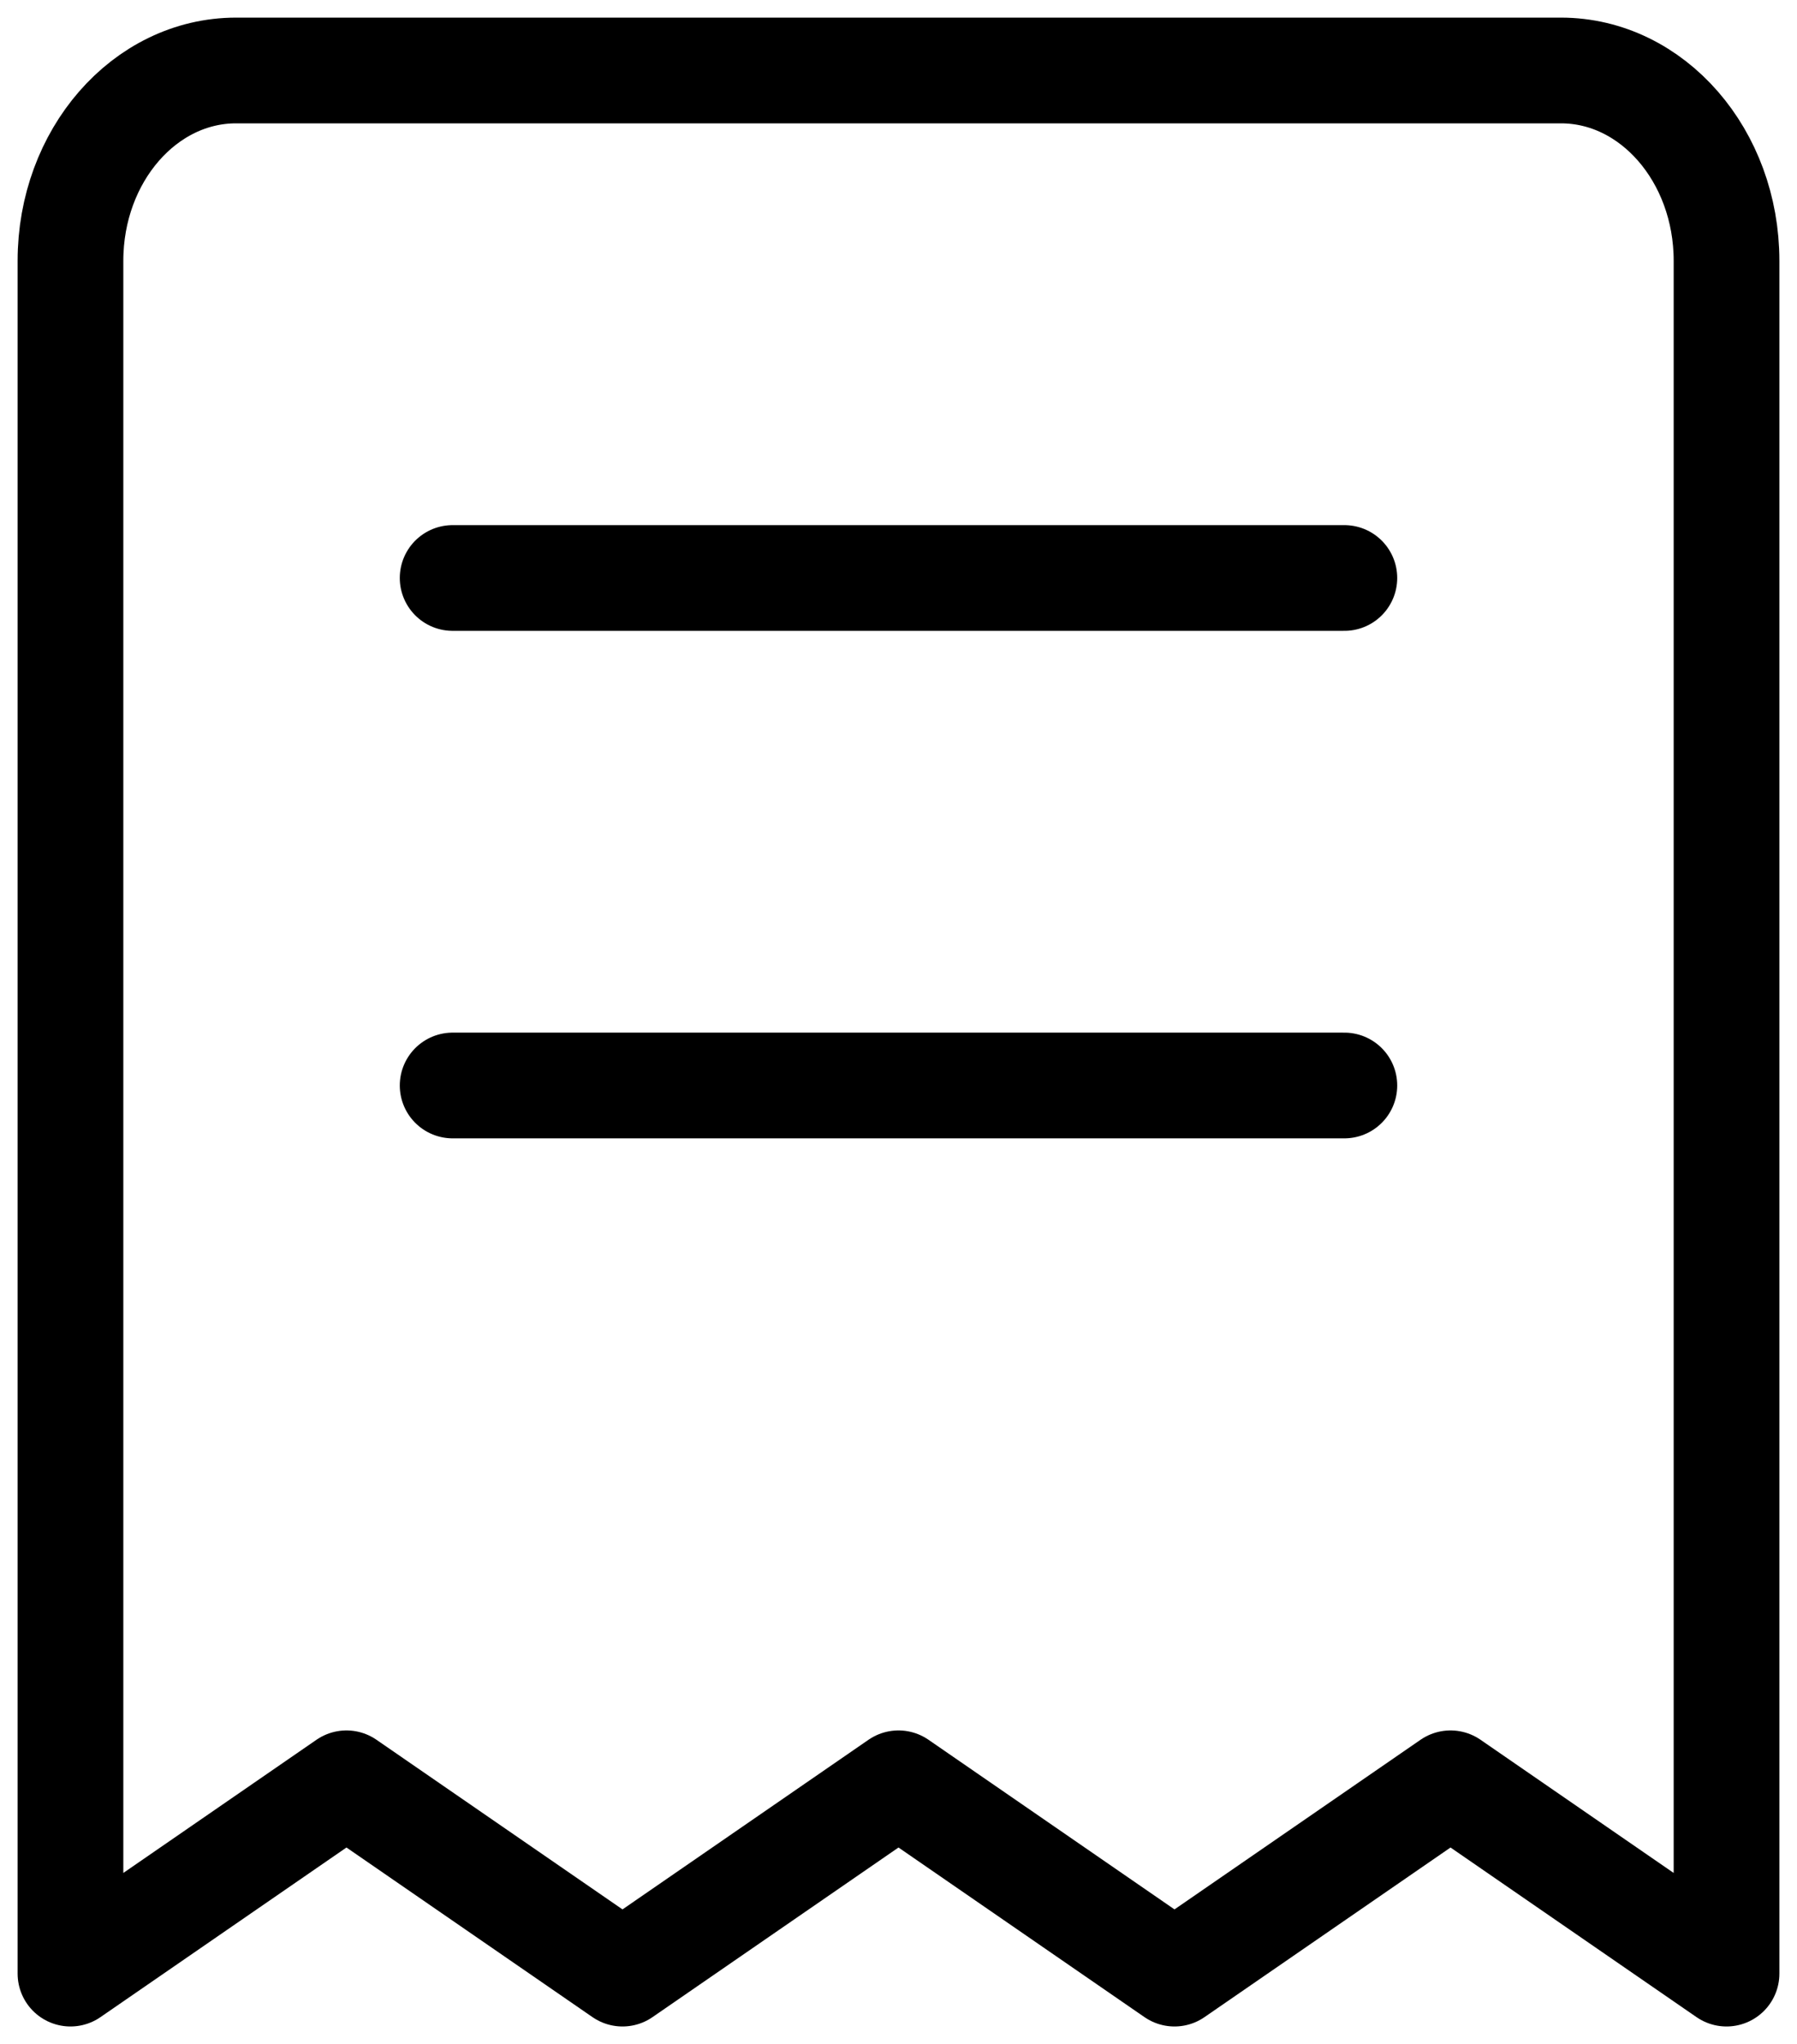<?xml version="1.0" encoding="UTF-8"?> <svg xmlns="http://www.w3.org/2000/svg" width="51" height="58" viewBox="0 0 51 58" fill="none"><path d="M12.846 16.4H38.154M12.846 30.8H38.154M6.7 2H44.3C46.896 2 49 4.418 49 7.4V56L41.167 50.6L33.333 56L25.5 50.6L17.667 56L9.833 50.6L2 56V7.4C2 4.418 4.104 2 6.7 2Z" stroke="black" stroke-width="3" stroke-linecap="round" stroke-linejoin="round"></path></svg> 